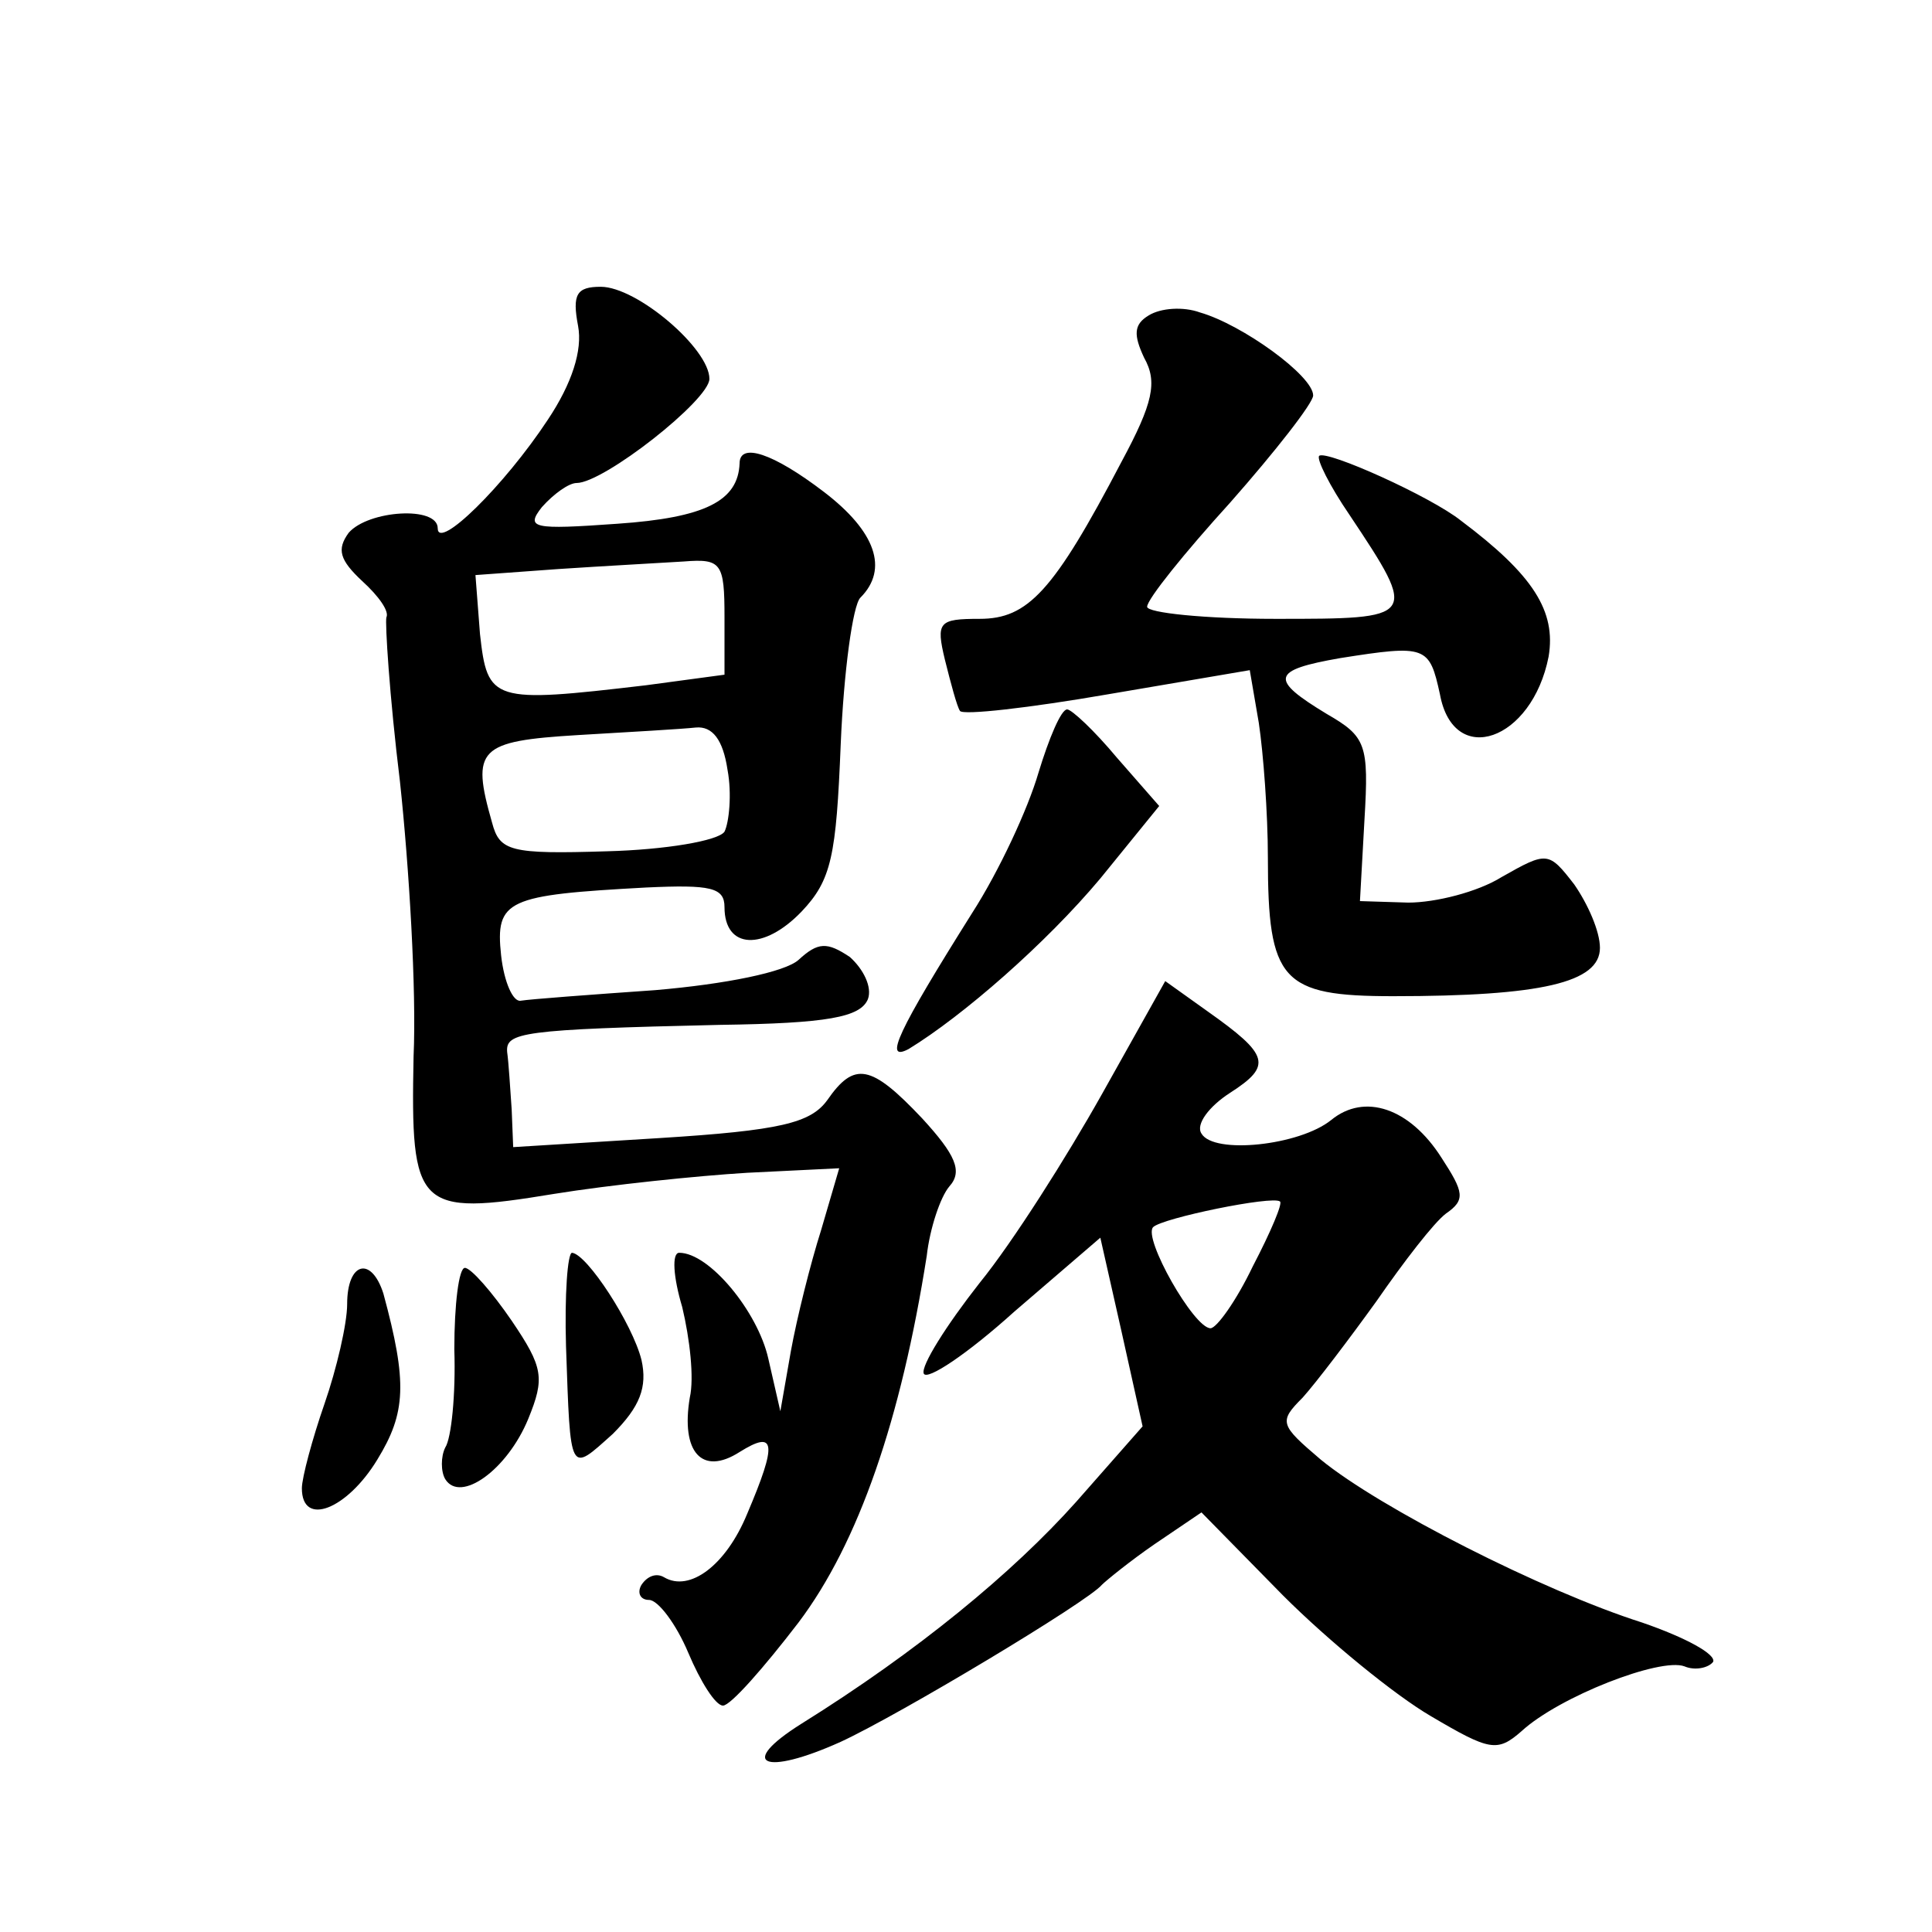 <?xml version="1.0" standalone="no"?>
<!DOCTYPE svg PUBLIC "-//W3C//DTD SVG 20010904//EN"
 "http://www.w3.org/TR/2001/REC-SVG-20010904/DTD/svg10.dtd">
<svg version="1.0" xmlns="http://www.w3.org/2000/svg"
 width="128pt" height="128pt" viewBox="0 0 128 128"
 preserveAspectRatio="xMidYMid meet">
<g transform="translate(0,128) scale(0.1,-0.1)"
fill="#0" stroke="none">
<path d="M383 1064 c3 -16 -4 -38 -20 -62 -29 -44 -73 -87 -73 -72 0 15 -46 12
-59 -3 -8 -11 -6 -18 9 -32 11 -10 18 -20 16 -24 -1 -3 2 -52 9 -109 6 -56 11 -138
9 -182 -2 -101 2 -106 93 -91 37 6 95 12 128 14 l61 3 -12 -41 c-7 -22 -16 -58
-20 -80 l-7 -40 -8 35 c-7 31 -39 70 -59 70 -5 0 -4 -16 2 -36 5 -21 8 -47 5 -60
-6 -36 8 -52 33 -36 24 15 25 6 5 -41 -14 -34 -38 -52 -55 -42 -5 3 -11 1 -15 -5
-3 -5 -1 -10 5 -10 6 0 18 -16 26 -35 8 -19 18 -35 23 -35 5 0 27 25 50 55 40 53
68 135 85 243 2 18 9 39 15 46 9 10 4 21 -18 45 -34 36 -45 38 -63 12 -11 -15 -31
-20 -111 -25 l-97 -6 -1 25 c-1 14 -2 31 -3 38 -1 13 9 15 141 18 71 1 93 5 98
17 3 8 -3 20 -12 28 -15 10 -21 10 -34 -2 -9 -8 -48 -16 -95 -20 -43 -3 -83 -6
-89 -7 -5 -1 -11 12 -13 30 -4 37 4 40 96 45 43 2 52 0 52 -13 0 -28 26 -29 51
-3 20 21 23 37 26 111 2 48 8 92 13 97 19 19 10 44 -24 70 -34 26 -56 33 -56 19
-1 -25 -23 -36 -81 -40 -56 -4 -61 -3 -50 11 8 9 18 16 23 16 18 0 88 55 88 69
0 20 -48 61 -72 61 -16 0 -19 -5 -15 -26z m97 -193 l0 -38 -52 -7 c-102 -12 -105
-11 -110 34 l-3 39 55 4 c30 2 67 4 83 5 25 2 27 -1 27 -37z m2 -101 c3 -16 1 -35
-2 -41 -4 -6 -39 -12 -78 -13 -64 -2 -71 0 -76 19 -14 49 -9 54 57 58 34 2 69 4
78 5 11 1 18 -8 21 -28z M761 1071 c-10 -6 -10 -13 -3 -28 9 -16 6 -30 -15 -69
-45 -86 -62 -104 -94 -104 -27 0 -29 -2 -23 -27 4 -16 8 -31 10 -34 2 -3 46 2 98
11 l94 16 6 -35 c3 -20 6 -60 6 -89 0 -82 9 -92 83 -92 98 0 137 9 137 32 0 11
-8 29 -17 42 -17 22 -18 22 -48 5 -16 -10 -44 -17 -62 -17 l-32 1 3 54 c3 50 1
55 -25 70 -38 23 -37 29 9 37 57 9 59 8 66 -24 9 -49 61 -31 72 25 5 30 -10 54
-58 90 -20 16 -89 47 -94 43 -2 -2 7 -20 20 -39 46 -69 45 -69 -49 -69 -47 0 -85
4 -85 8 0 5 25 36 55 69 30 34 55 66 55 71 0 13 -47 47 -75 55 -11 4 -26 3 -34
-2z M688 768 c-7 -24 -26 -65 -44 -93 -49 -78 -59 -99 -42 -90 36 22 91 70 127
113 l39 48 -28 32 c-15 18 -30 32 -33 32 -4 0 -12 -19 -19 -42z M730 555 c-23 -41
-59 -98 -81 -125 -22 -28 -39 -55 -37 -60 2 -5 29 13 60 41 l57 49 14 -62 14 -63
-44 -50 c-42 -47 -105 -99 -182 -147 -43 -27 -25 -35 26 -12 39 18 164 93 173 104
3 3 19 16 35 27 l31 21 54 -55 c30 -30 74 -66 98 -80 39 -23 44 -24 60 -10 25 23
92 49 108 43 7 -3 16 -1 19 3 2 5 -18 16 -47 26 -66 21 -174 76 -213 108 -27 23
-28 25 -12 41 9 10 31 39 49 64 18 26 38 52 46 58 13 9 12 14 -3 37 -21 33 -51
43 -73 25 -21 -17 -78 -23 -86 -9 -4 6 5 18 19 27 28 18 26 25 -15 54 l-28 20 -42
-75z m100 -114 c-11 -23 -24 -41 -28 -41 -11 0 -45 60 -38 67 6 6 79 21 84 17 2
-1 -6 -20 -18 -43z M375 388 c3 -86 2 -84 31 -58 18 18 23 31 19 49 -6 24 -36 70
-46 71 -3 0 -5 -28 -4 -62z M230 416 c0 -13 -7 -43 -15 -66 -8 -23 -15 -49 -15
-56 0 -26 30 -14 50 19 19 31 20 51 4 110 -8 25 -24 21 -24 -7z M301 386 c1 -30
-2 -59 -6 -65 -3 -6 -3 -16 0 -21 10 -16 41 6 55 40 11 27 10 34 -11 65 -13 19
-27 35 -31 35 -4 0 -7 -24 -7 -54z"/>
</g>
</svg>
